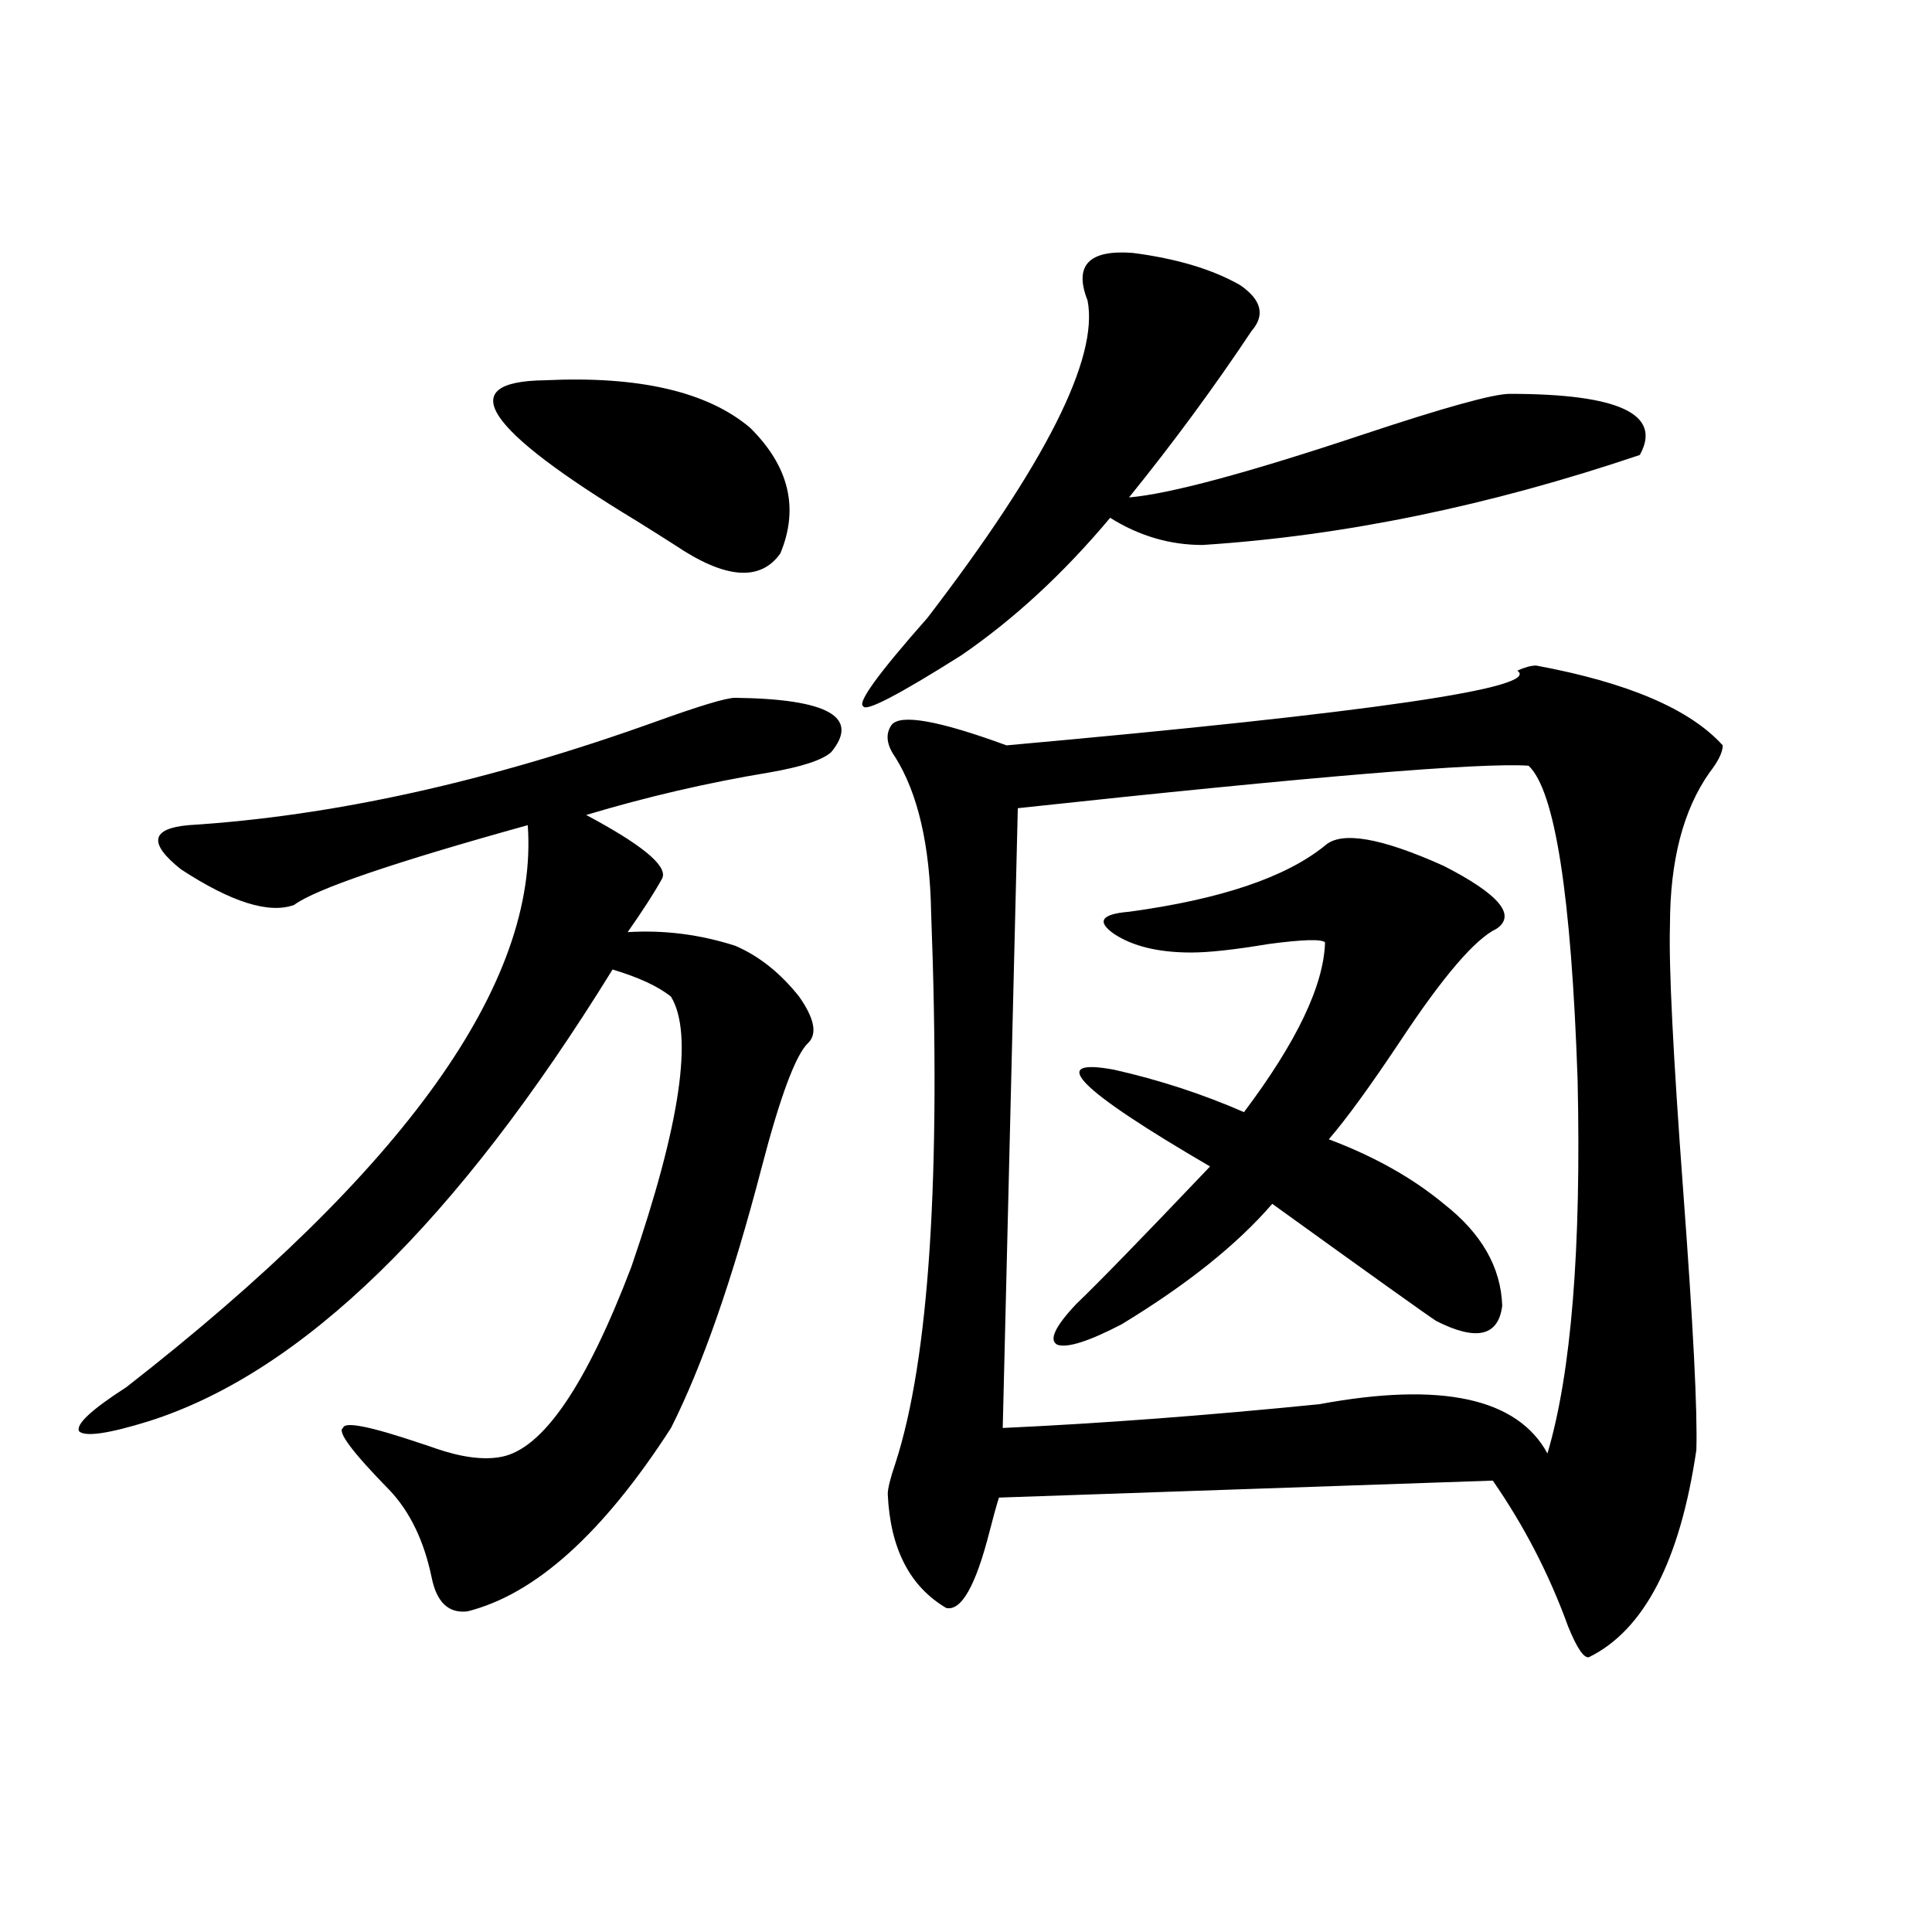 <?xml version="1.0" encoding="utf-8"?>
<!-- Generator: Adobe Illustrator 16.0.0, SVG Export Plug-In . SVG Version: 6.00 Build 0)  -->
<!DOCTYPE svg PUBLIC "-//W3C//DTD SVG 1.1//EN" "http://www.w3.org/Graphics/SVG/1.1/DTD/svg11.dtd">
<svg version="1.1" id="图层_1" xmlns="http://www.w3.org/2000/svg" xmlns:xlink="http://www.w3.org/1999/xlink" x="0px" y="0px"
	 width="1000px" height="1000px" viewBox="0 0 1000 1000" enable-background="new 0 0 1000 1000" xml:space="preserve">
<path d="M380.479,361.184c48.124,0.591,64.709,9.971,49.755,28.125c-4.558,4.106-15.289,7.622-32.194,10.547
	c-31.874,5.273-63.413,12.607-94.632,21.973l4.878,2.637c26.661,14.653,38.048,24.912,34.146,30.762
	c-3.902,7.031-9.756,16.123-17.561,27.246c18.856-1.167,37.392,1.182,55.608,7.031c12.347,5.273,23.414,14.063,33.17,26.367
	c7.805,11.138,9.42,19.048,4.878,23.73c-6.509,5.864-14.634,27.549-24.39,65.039c-14.969,57.432-30.579,102.256-46.828,134.473
	c-35.121,54.492-70.242,86.133-105.363,94.922c-9.756,1.168-15.945-4.696-18.536-17.578c-3.902-18.745-11.067-33.687-21.463-44.824
	c-19.512-19.912-27.652-30.762-24.39-32.52c0.64-3.516,13.978-0.879,39.999,7.91c1.951,0.591,4.542,1.47,7.805,2.637
	c13.658,4.697,25.03,6.152,34.146,4.395c21.463-4.092,43.901-36.914,67.315-98.438c25.365-73.828,32.194-120.41,20.487-139.746
	c-6.509-5.273-16.585-9.956-30.243-14.063C236.412,632.478,156.414,710.412,77.072,735.598c-20.823,6.455-32.85,8.213-36.097,5.273
	c-1.951-3.516,6.174-11.123,24.39-22.852c144.387-112.5,213.653-209.468,207.8-290.918c-69.602,19.336-109.921,33.11-120.973,41.309
	c-13.018,4.697-32.53-1.455-58.535-18.457c-16.92-13.472-15.609-21.094,3.902-22.852c74.785-4.683,155.438-22.549,241.945-53.613
	C362.263,365.29,375.921,361.184,380.479,361.184z M281.945,196.828c48.779-2.334,84.22,5.864,106.339,24.609
	c20.152,19.927,25.365,41.611,15.609,65.039c-10.411,14.653-28.627,13.184-54.633-4.395c-4.558-2.925-11.067-7.031-19.512-12.305
	C250.391,221.74,234.461,197.419,281.945,196.828z M586.328,130.91c22.759,2.939,41.295,8.501,55.608,16.699
	c11.052,7.622,13.003,15.532,5.854,23.73c-19.512,29.307-40.655,58.008-63.413,86.133c20.807-1.758,61.127-12.593,120.973-32.52
	c42.27-14.063,67.635-21.094,76.096-21.094c56.584,0,79.022,10.547,67.315,31.641c-78.047,26.367-153.502,41.899-226.336,46.582
	c-16.92,0-32.85-4.683-47.804-14.063c-24.07,28.716-49.755,52.446-77.071,71.191c-32.53,20.518-49.435,29.307-50.73,26.367
	c-3.262-1.758,7.805-16.987,33.17-45.703c61.127-79.678,88.778-134.473,82.925-164.355
	C555.749,137.365,563.554,129.152,586.328,130.91z M795.103,344.484c47.469,8.789,79.663,22.563,96.583,41.309
	c0,3.516-2.286,8.213-6.829,14.063c-13.658,19.336-20.487,45.703-20.487,79.102c-0.656,21.094,1.616,66.797,6.829,137.109
	c5.198,69.736,7.469,114.561,6.829,134.473c-8.46,57.432-26.996,93.164-55.608,107.227c-2.607,0.577-6.189-4.696-10.731-15.82
	c-9.756-26.943-22.774-52.144-39.023-75.586l-255.604,8.789c-1.311,4.106-2.927,9.971-4.878,17.578
	c-7.165,28.125-14.634,41.309-22.438,39.551c-18.872-11.123-28.948-30.762-30.243-58.887c0-2.925,1.296-8.198,3.902-15.82
	c17.561-53.901,23.734-149.111,18.536-285.645c-0.656-34.565-6.829-61.221-18.536-79.98c-4.558-6.44-5.213-12.002-1.951-16.699
	c4.542-5.85,24.39-2.334,59.511,10.547c189.264-16.987,277.386-29.883,264.384-38.672
	C789.25,345.363,792.496,344.484,795.103,344.484z M791.201,396.34c-24.07-1.758-112.192,5.576-264.384,21.973l-7.805,320.801
	c50.73-2.334,105.363-6.44,163.898-12.305c63.078-11.714,102.437-3.213,118.046,25.488c12.347-41.597,17.561-106.045,15.609-193.359
	C813.304,463.439,804.859,409.235,791.201,396.34z M584.376,471.926c47.469-6.44,81.294-17.866,101.461-34.277
	c8.445-7.607,28.932-4.092,61.462,10.547c28.612,14.653,37.713,25.488,27.316,32.52c-11.067,5.273-27.652,24.609-49.755,58.008
	c-15.609,23.442-27.972,40.43-37.072,50.977c23.414,8.789,43.246,19.927,59.511,33.398c19.512,15.244,29.588,32.822,30.243,52.734
	c-1.951,15.82-13.338,18.457-34.146,7.91c-4.558-2.925-32.85-23.14-84.876-60.645c-18.216,21.094-44.237,41.899-78.047,62.402
	c-16.92,8.789-27.972,12.305-33.17,10.547c-4.558-2.334-1.311-9.365,9.756-21.094c11.052-10.547,34.146-34.277,69.267-71.191
	c-68.291-39.839-84.876-56.538-49.755-50.098c23.414,5.273,45.853,12.607,67.315,21.973c27.316-36.323,41.295-65.615,41.95-87.891
	c-1.951-1.758-11.707-1.455-29.268,0.879c-17.561,2.939-30.899,4.395-39.999,4.395c-16.92,0-30.243-3.213-39.999-9.668
	C567.456,476.911,570.063,473.107,584.376,471.926z"/>
</svg>

